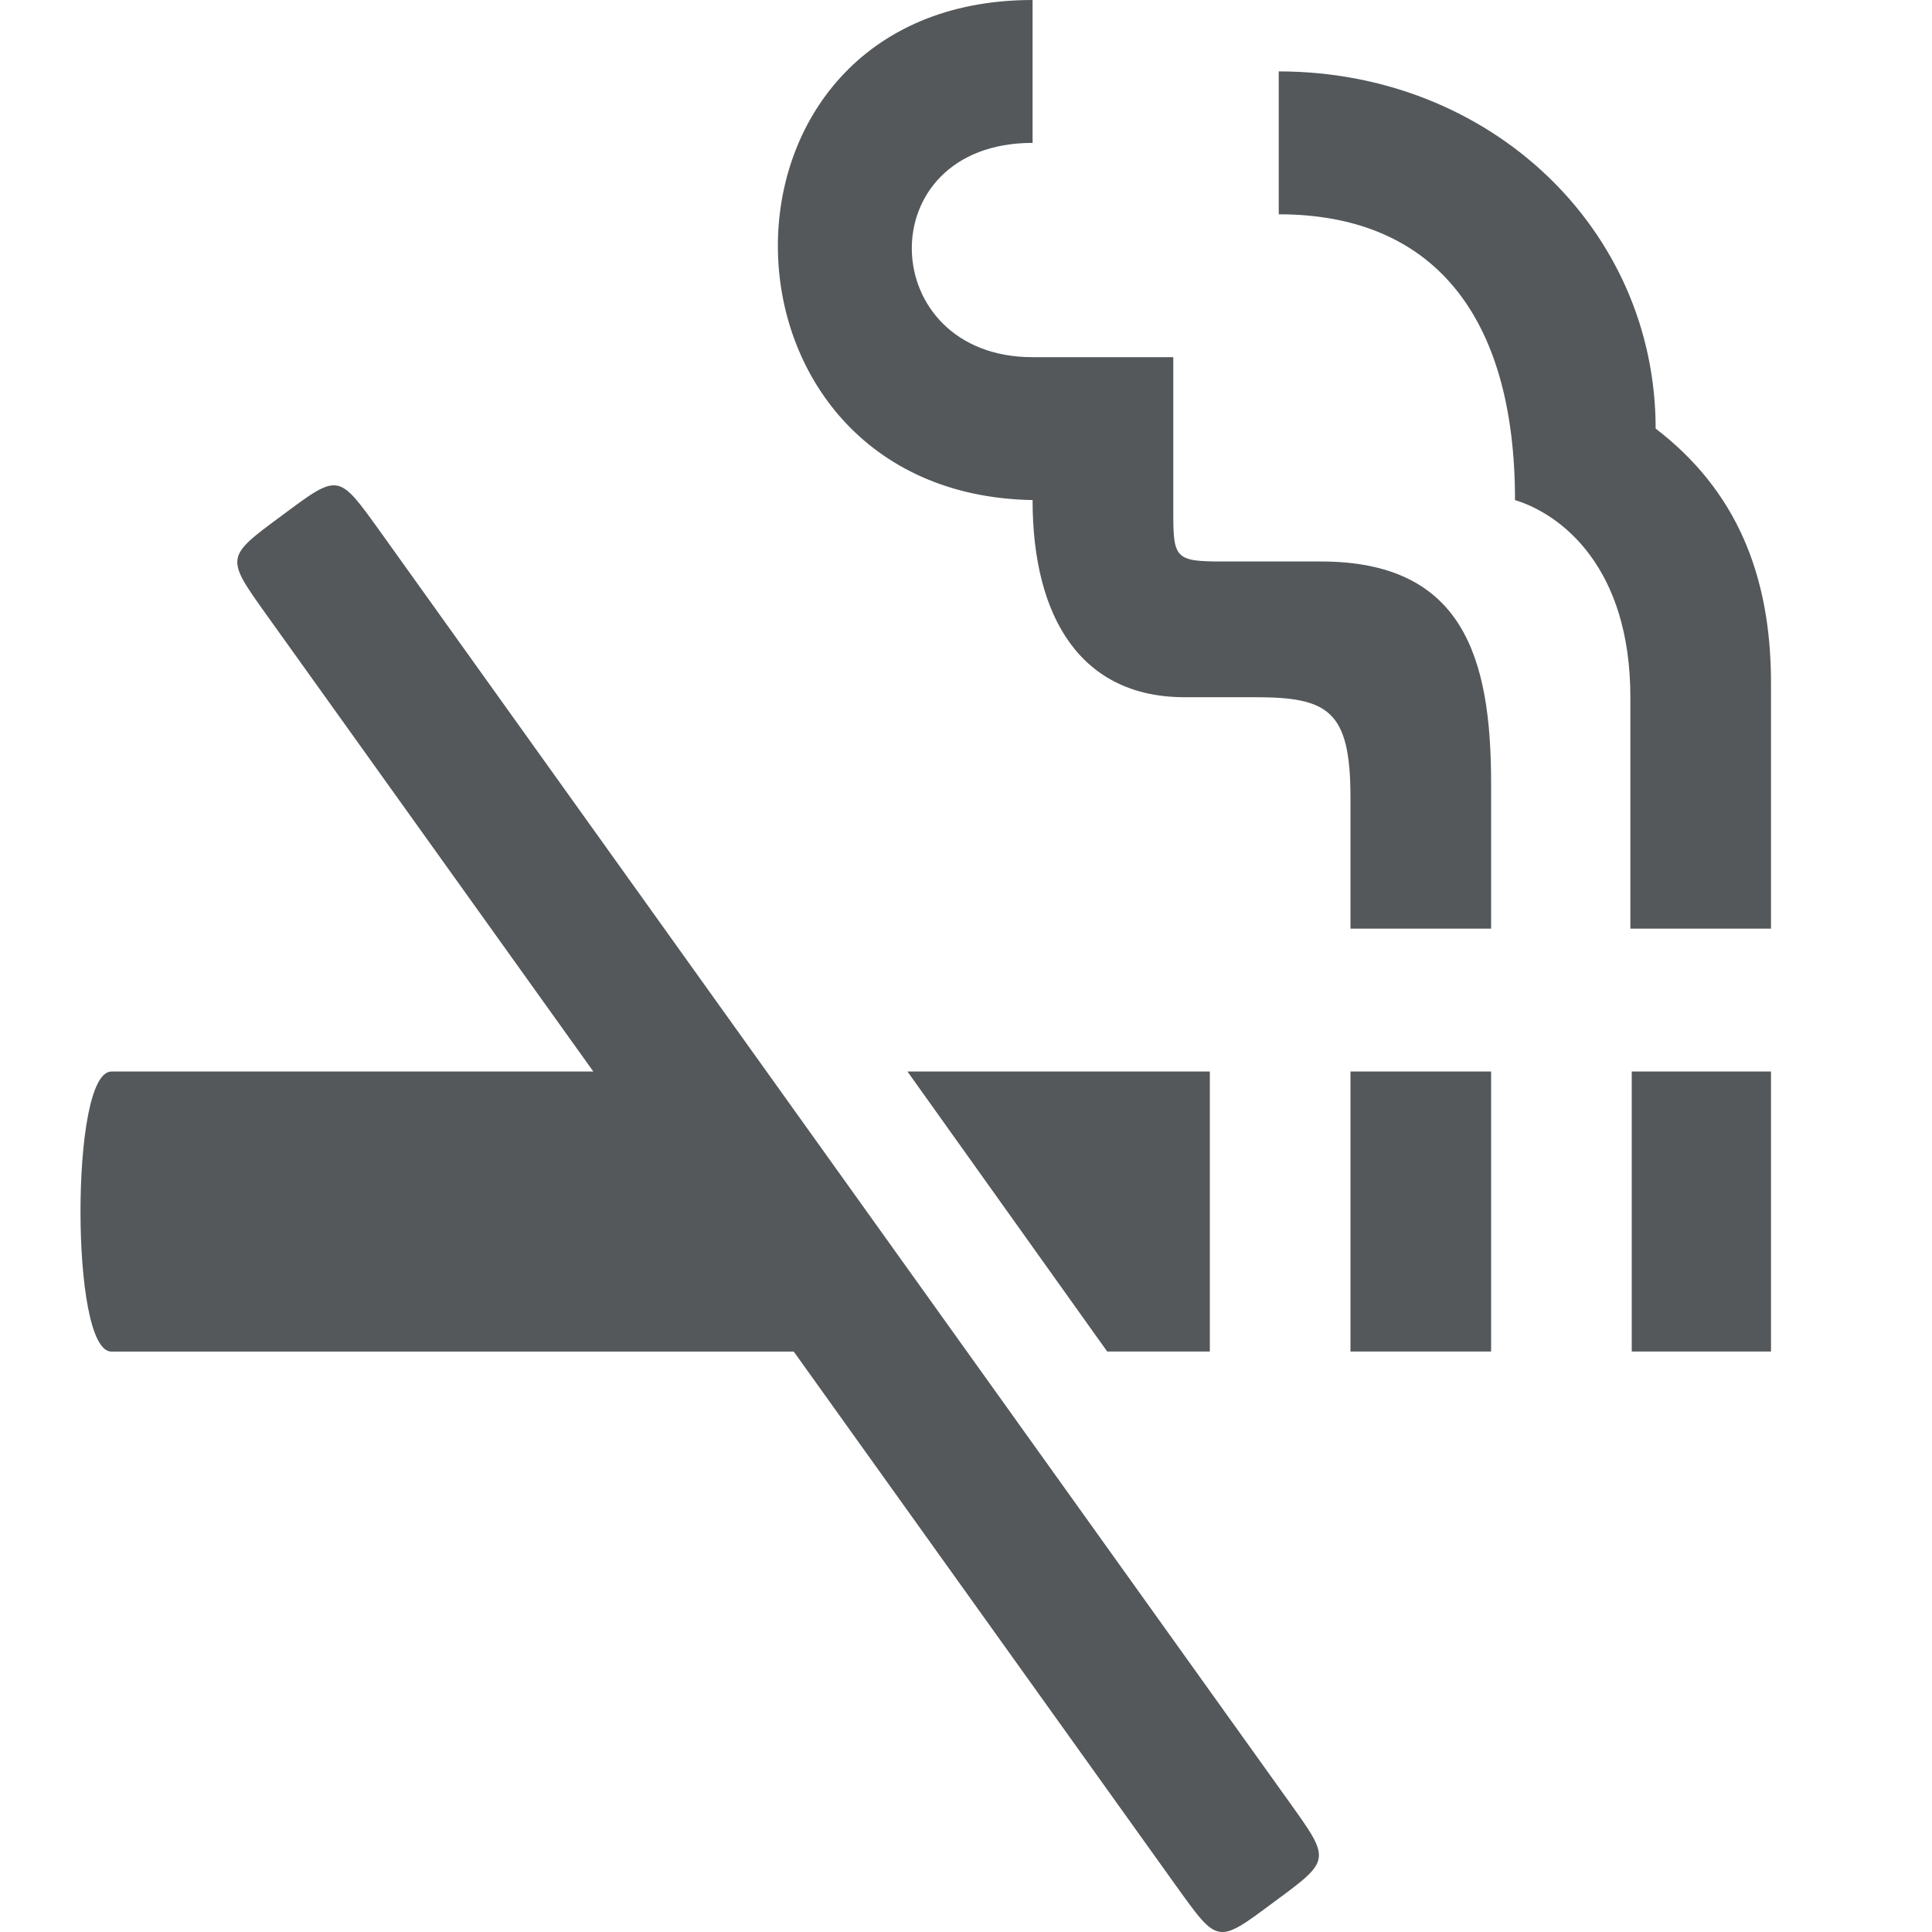 <svg width="24" height="24" viewBox="0 0 24 24" fill="none" xmlns="http://www.w3.org/2000/svg"><path d="M16.409 6.975H15.186C14.61 6.975 14.575 6.939 14.575 6.389V4.437H12.827C10.871 4.437 10.783 1.775 12.827 1.775V0C8.565 0 8.652 6.141 12.827 6.212C12.827 7.685 13.439 8.661 14.714 8.661H15.588C16.496 8.661 16.776 8.821 16.776 9.903V11.536H18.523V9.726C18.523 8.164 18.173 6.975 16.409 6.975L16.409 6.975ZM20.567 5.324C20.567 2.84 18.506 0.887 15.885 0.887V2.662C17.789 2.662 18.82 3.905 18.82 6.212C19.396 6.389 20.253 7.046 20.253 8.661V11.536H22V8.483C22 7.135 21.563 6.087 20.567 5.324ZM8.39 13.311H1.384C1.122 13.311 1 14.18 1 15.05C1 15.92 1.122 16.79 1.384 16.79H10.923L8.39 13.311ZM13.754 16.789H15.029V13.311H11.273L13.754 16.789ZM16.776 16.789H18.523V13.311H16.776V16.789ZM20.27 16.789H22V13.311H20.27V16.789ZM3.498 6.407C2.8 6.922 2.8 6.922 3.306 7.631L14.61 23.427C15.134 24.155 15.117 24.155 15.833 23.622C16.532 23.107 16.532 23.107 16.025 22.398L4.722 6.602C4.197 5.874 4.215 5.874 3.498 6.407Z" fill="#54585A"></path></svg>